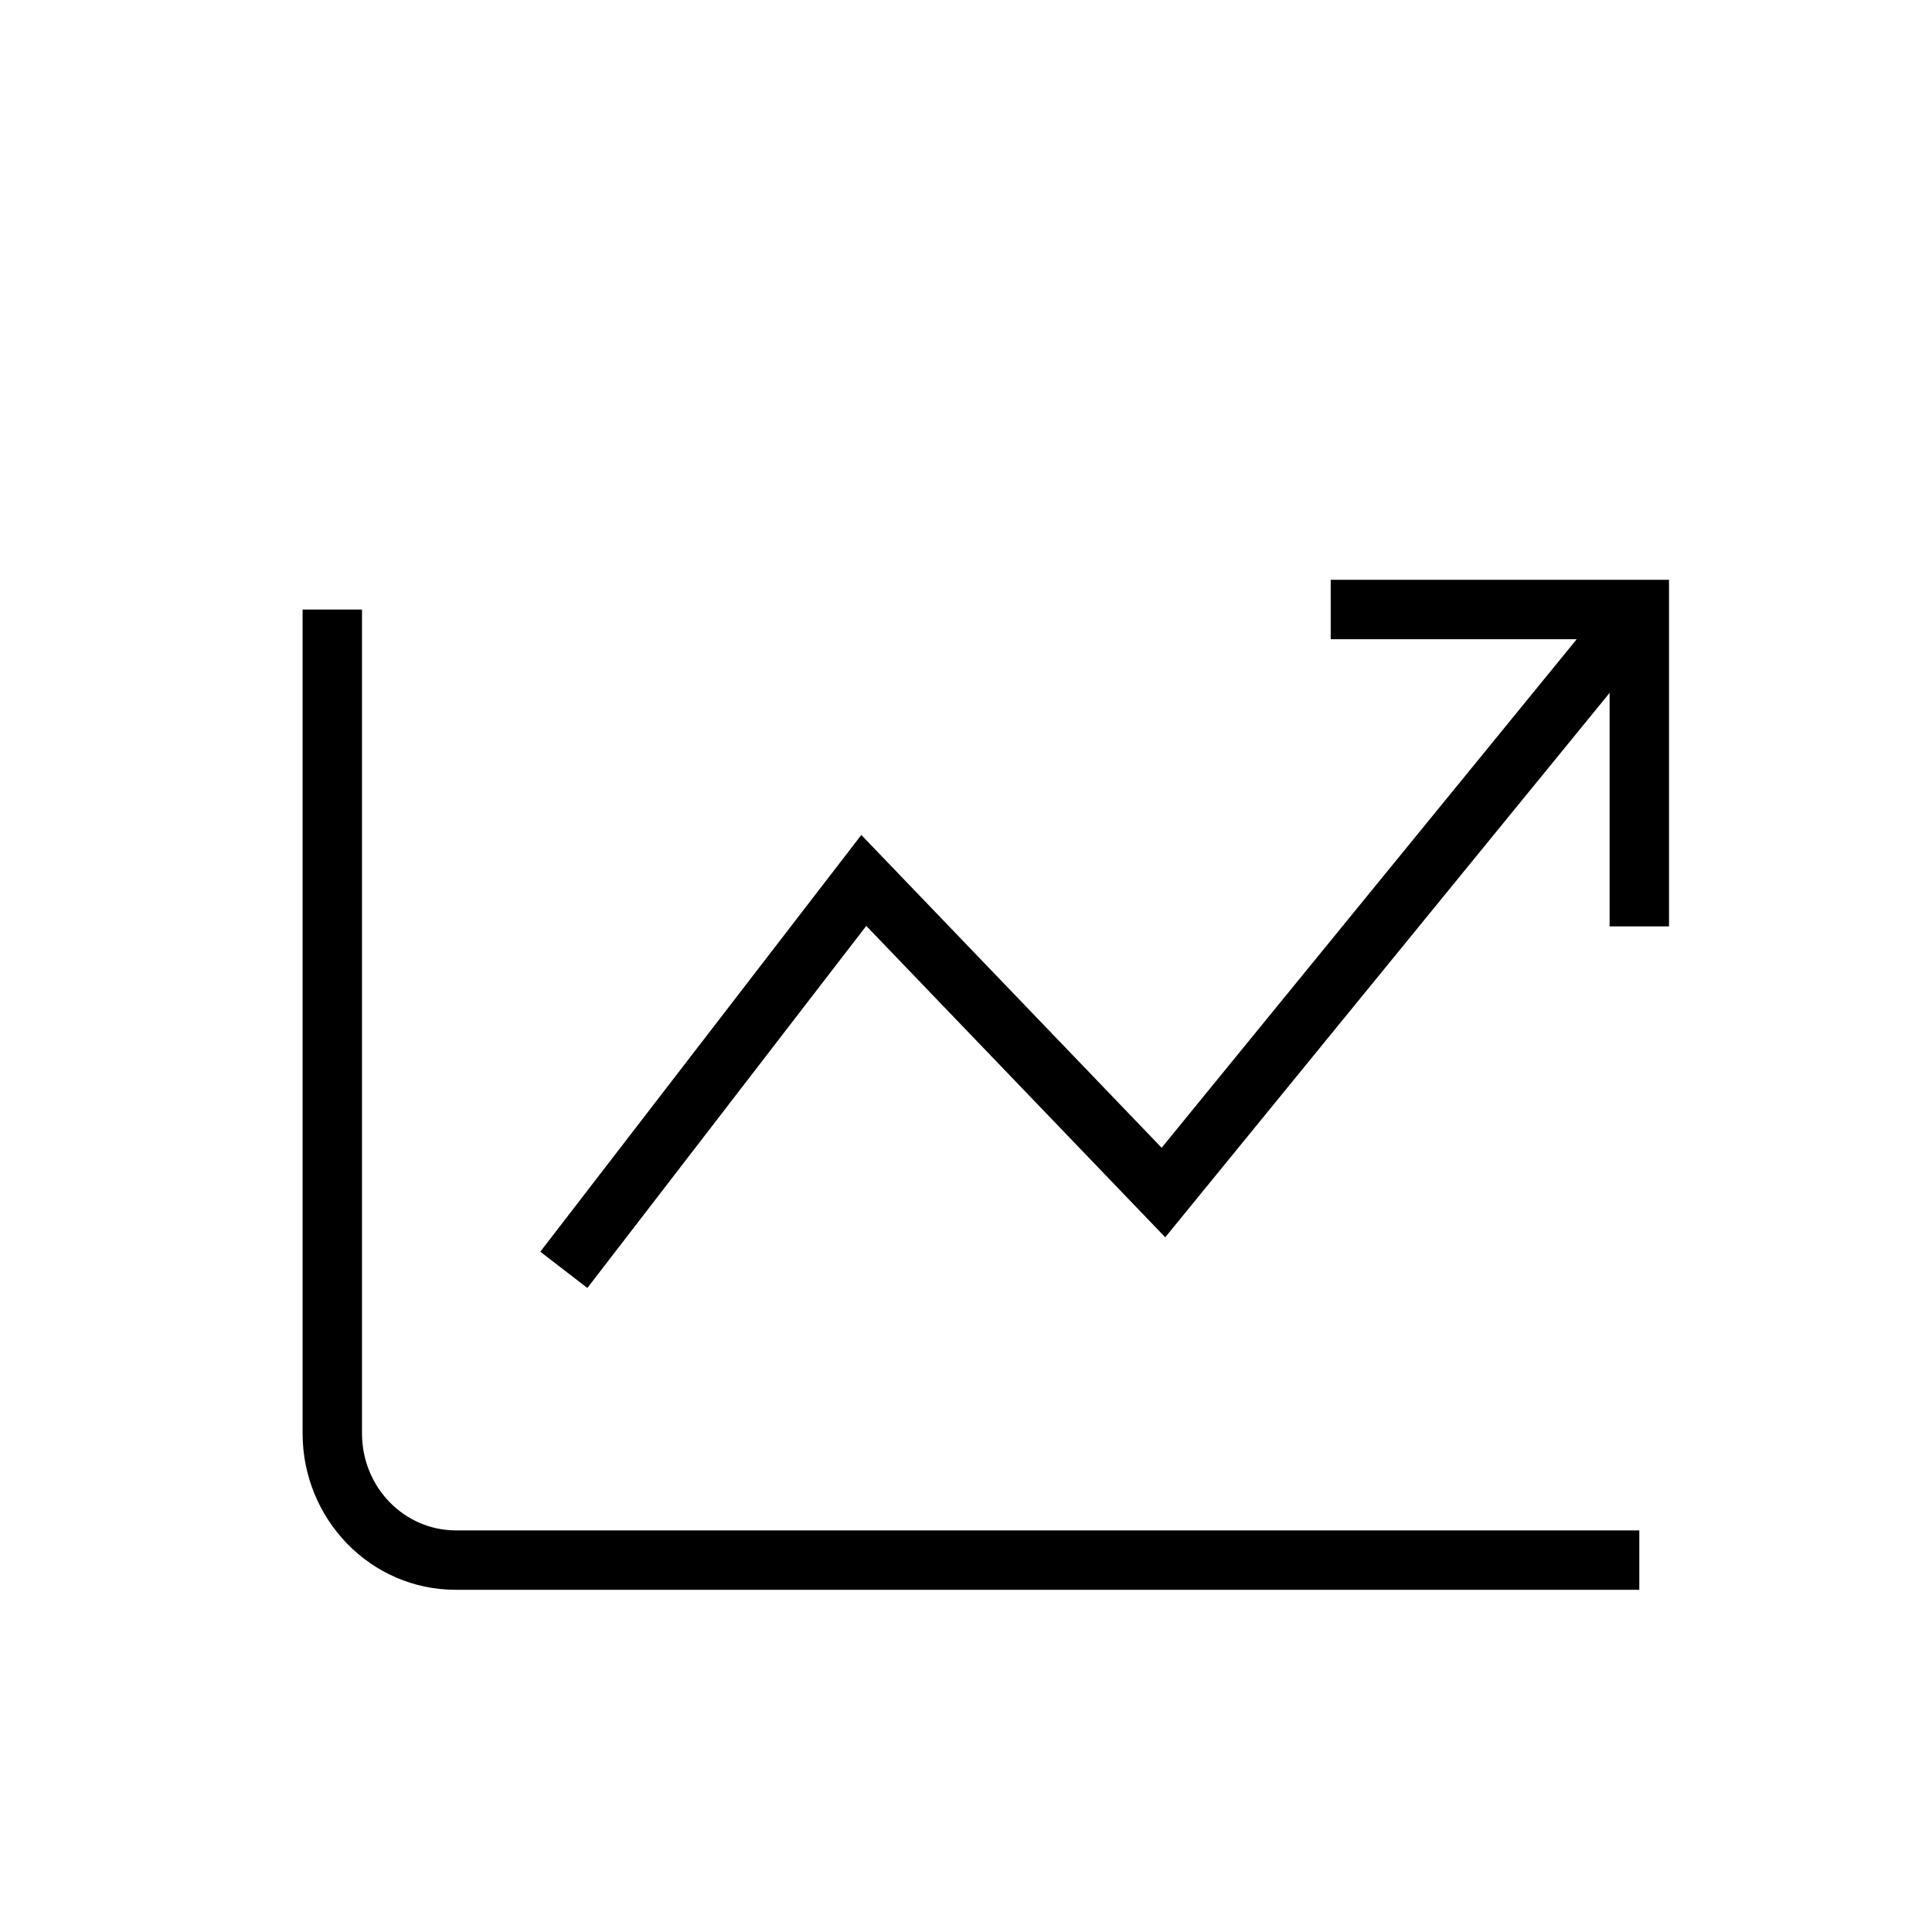 <?xml version="1.0" encoding="UTF-8"?>
<!-- Uploaded to: SVG Repo, www.svgrepo.com, Generator: SVG Repo Mixer Tools -->
<svg fill="#000000" width="800px" height="800px" version="1.1" viewBox="144 144 512 512" xmlns="http://www.w3.org/2000/svg">
 <path d="m496.65 297.66h89.656v91.84h-15.746v-61.875l-117.76 144.27-79.23-82.523-73.914 95.953-12.473-9.609 85.074-110.44 79.59 82.895 110-134.77h-65.195zm-272.46 226.19v-218.32h15.742v218.32c0 14.398 11.316 25.715 24.84 25.715h313.66v15.746h-313.66c-22.609 0-40.582-18.762-40.582-41.461z" fill-rule="evenodd"/>
</svg>